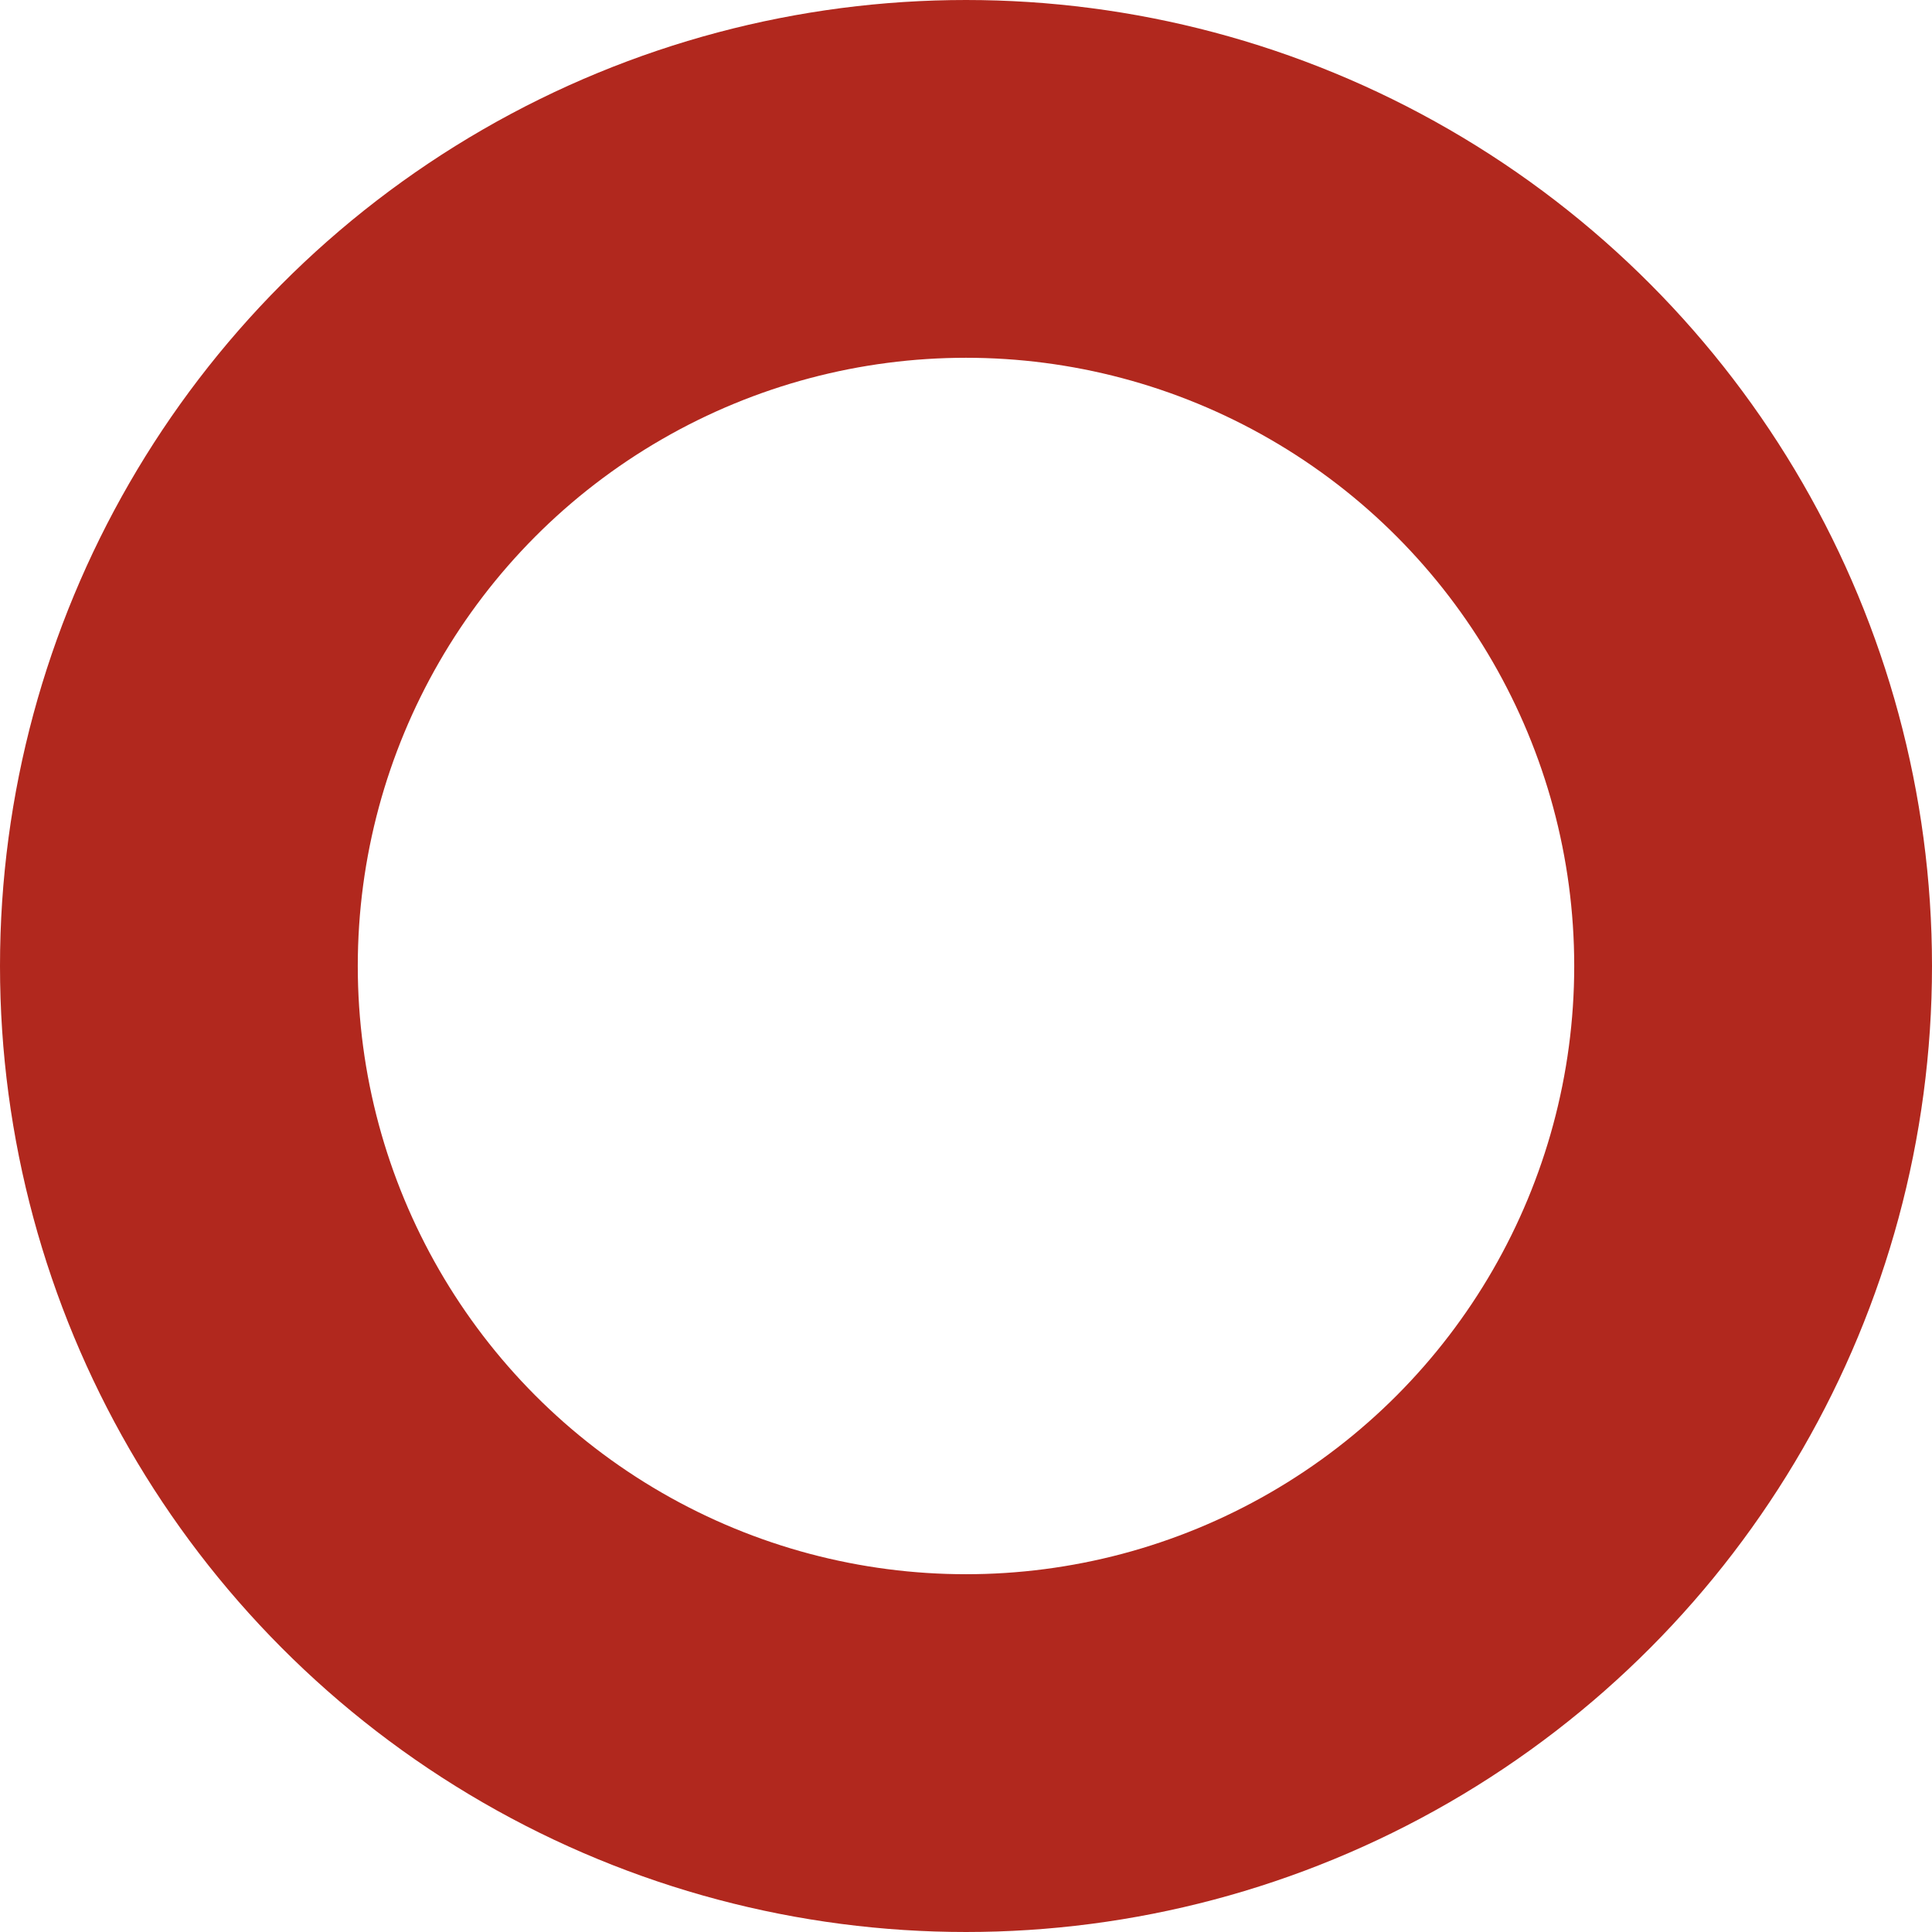 <?xml version="1.0"?>
<svg xmlns="http://www.w3.org/2000/svg" width="27" height="27" viewBox="0 0 27 27"><g transform="translate(0)" fill="none" stroke="#b1281e" stroke-width="5"><circle cx="13.5" cy="13.5" r="13.5" stroke="none"/><circle cx="13.5" cy="13.5" r="11" fill="none"/></g></svg>
